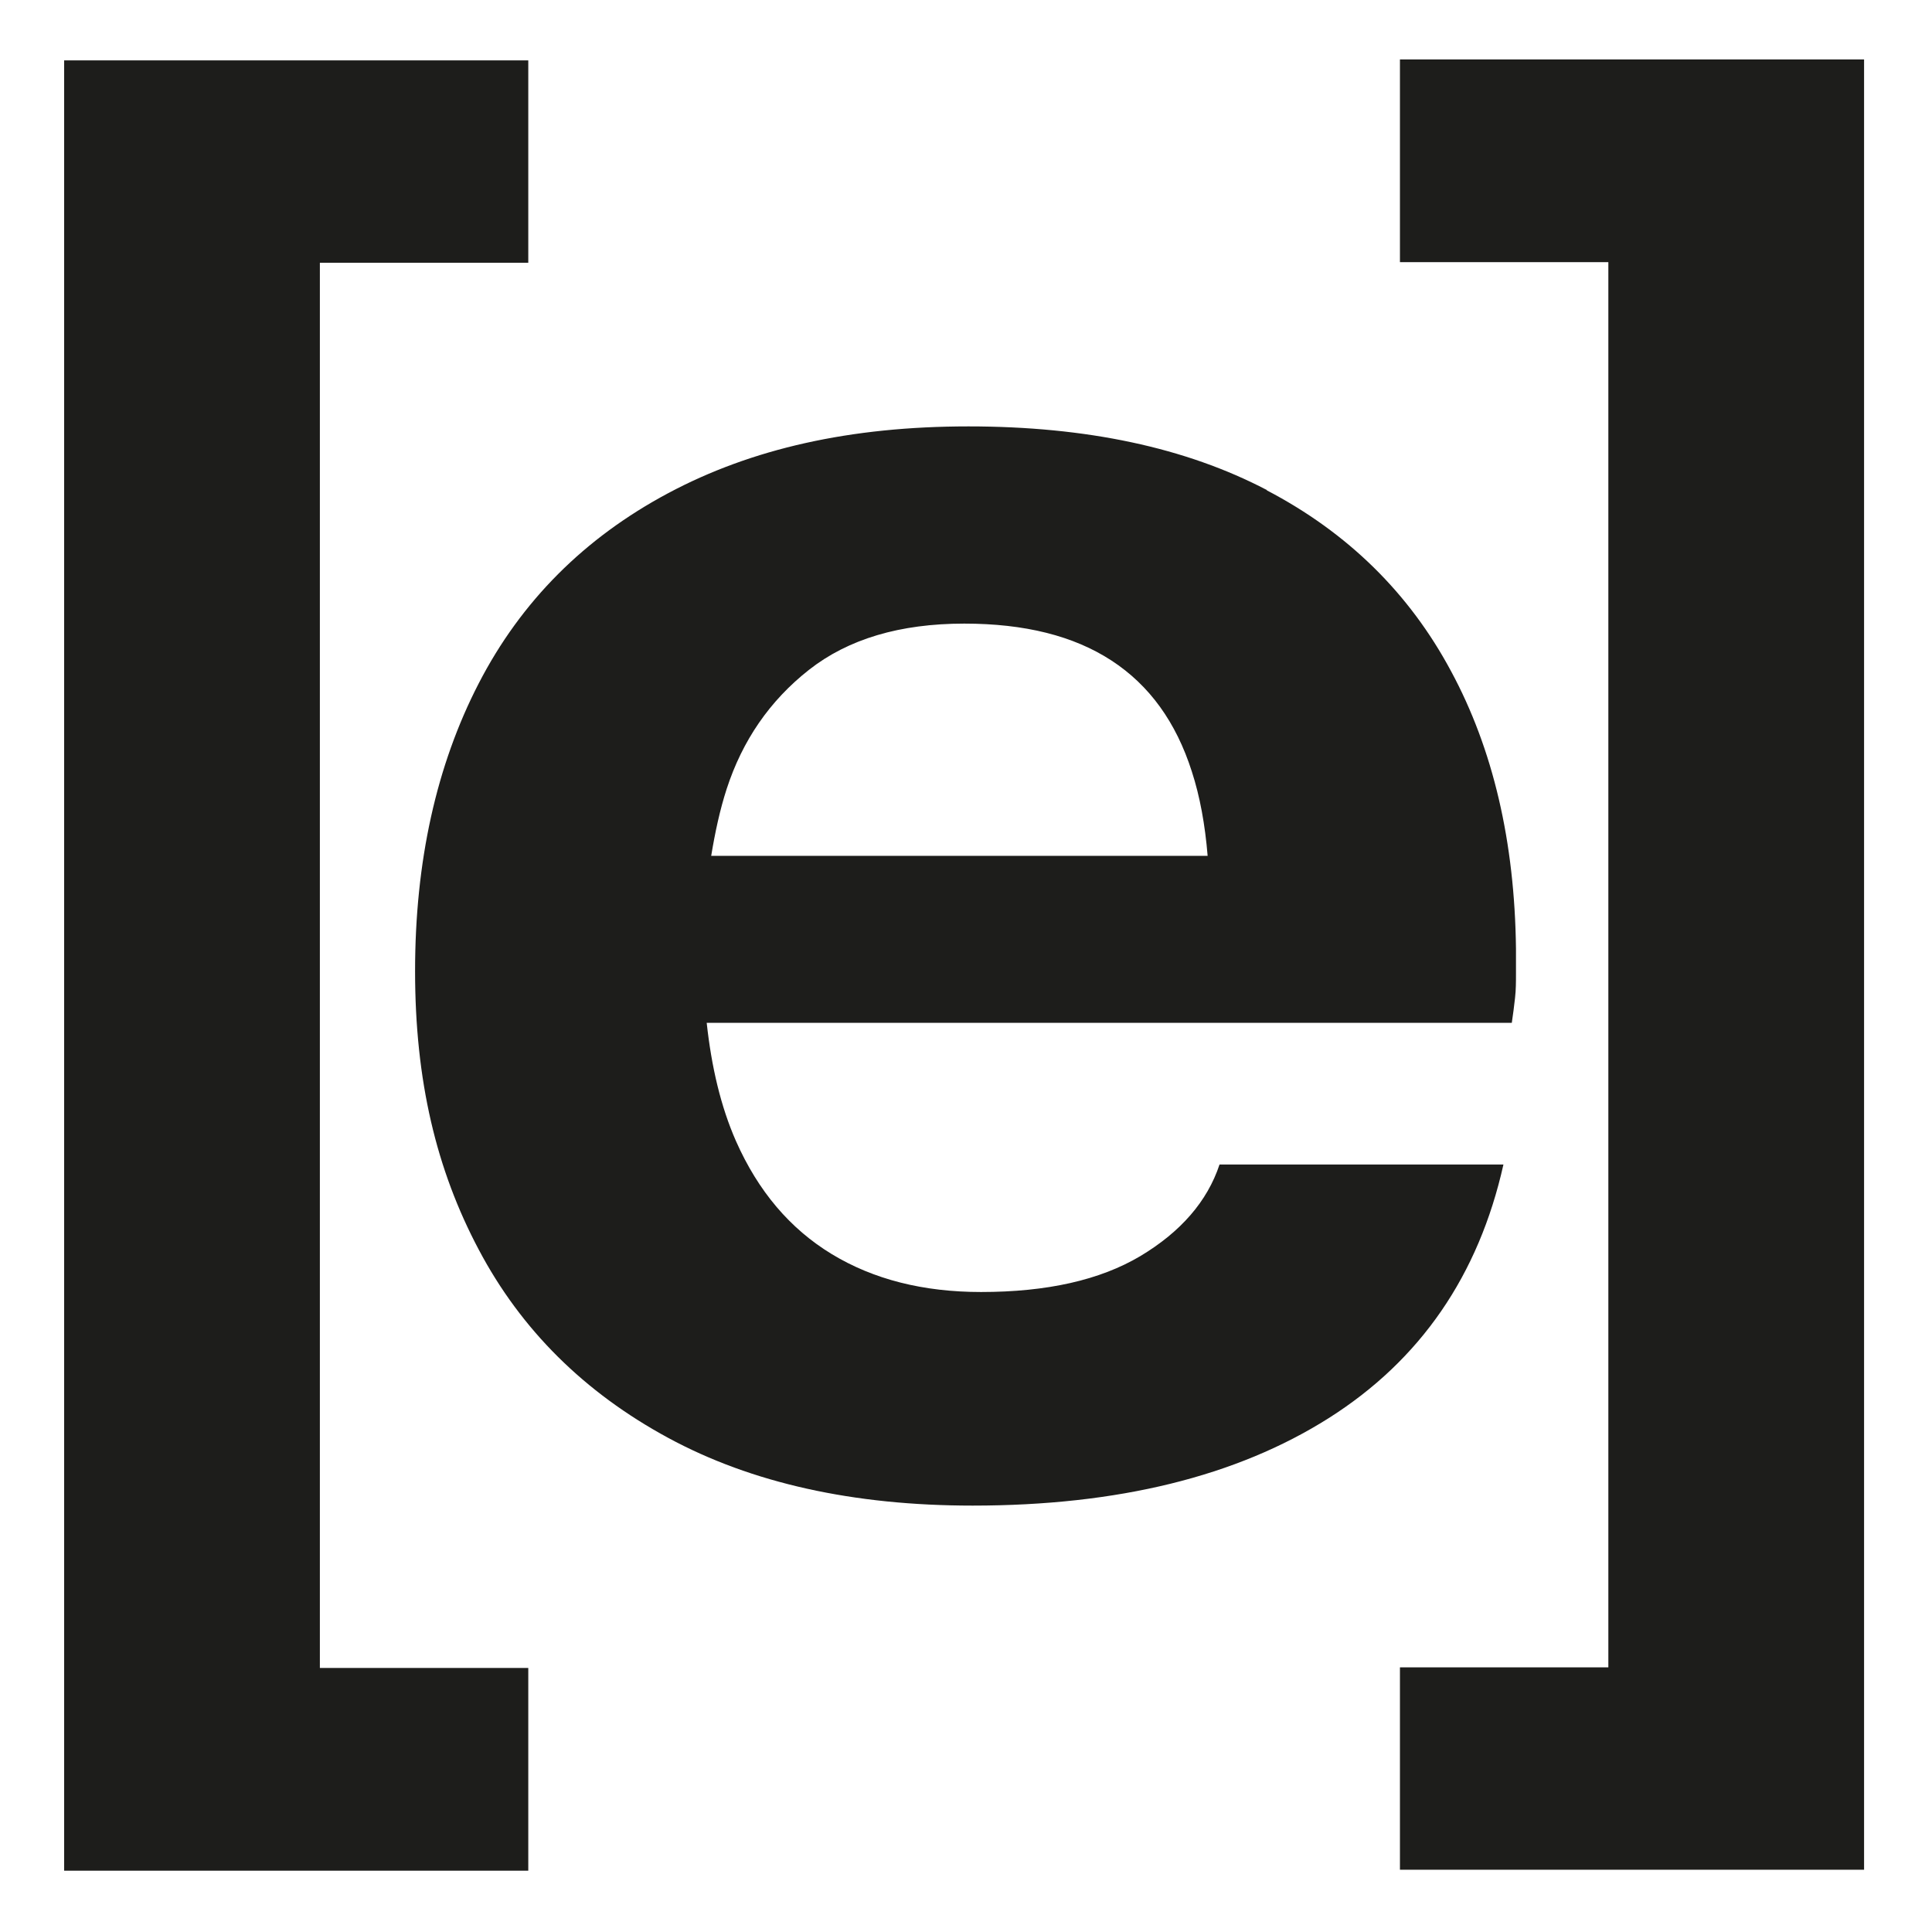 <svg width="2048" height="2048" viewBox="0 0 2048 2048" fill="none" xmlns="http://www.w3.org/2000/svg">
<rect width="2048" height="2048" fill="white"/>
<path d="M1342.86 519.414C1256.97 474.471 1151.65 452 1026.57 452C901.483 452 796.848 475.493 708.233 522.819C619.617 570.145 552.474 637.219 507.484 724.381C462.495 811.543 440 913.345 440 1029.45C440 1145.55 462.495 1239.86 507.484 1324.64C552.474 1409.76 619.617 1476.15 708.233 1524.16C796.848 1572.17 904.55 1596 1031 1596C1185.05 1596 1310.82 1565.02 1408.3 1503.39C1505.77 1441.76 1567.46 1351.88 1593.71 1234.41H1292.76C1279.8 1273.57 1251.51 1305.91 1208.91 1331.45C1165.97 1356.99 1109.73 1369.58 1039.86 1369.58C978.851 1369.58 926.023 1356.3 881.715 1329.41C837.407 1302.51 803.665 1262.67 780.148 1209.56C764.129 1173.13 754.245 1131.25 749.132 1084.26H1602.57C1603.93 1075.41 1604.95 1066.9 1605.98 1058.05C1607 1049.2 1607 1040.68 1607 1031.83V1005.61C1605.64 892.236 1582.8 794.179 1538.15 711.443C1493.84 628.707 1428.75 564.698 1342.86 519.755V519.414ZM857.516 710.081C899.097 677.395 953.971 661.052 1022.14 661.052C1086.21 661.052 1138.02 673.99 1178.24 700.207C1218.45 726.424 1246.74 765.579 1263.44 818.012C1271.96 844.229 1277.42 874.19 1280.14 907.217H753.904C757.994 882.362 763.106 858.529 770.264 836.398C786.964 784.986 815.935 742.767 857.516 710.081Z" fill="#1D1D1B"/>
<path d="M68 1983L560 1983L560 1768.11L339.08 1768.11L339.081 278.531L560 278.531L560 64L68 64L68 1983Z" fill="#1D1D1B"/>
<path d="M1976 63L1484 63V277.888H1704.92L1704.92 1767.47H1484V1982H1976L1976 63Z" fill="#1D1D1B"/>
</svg>
